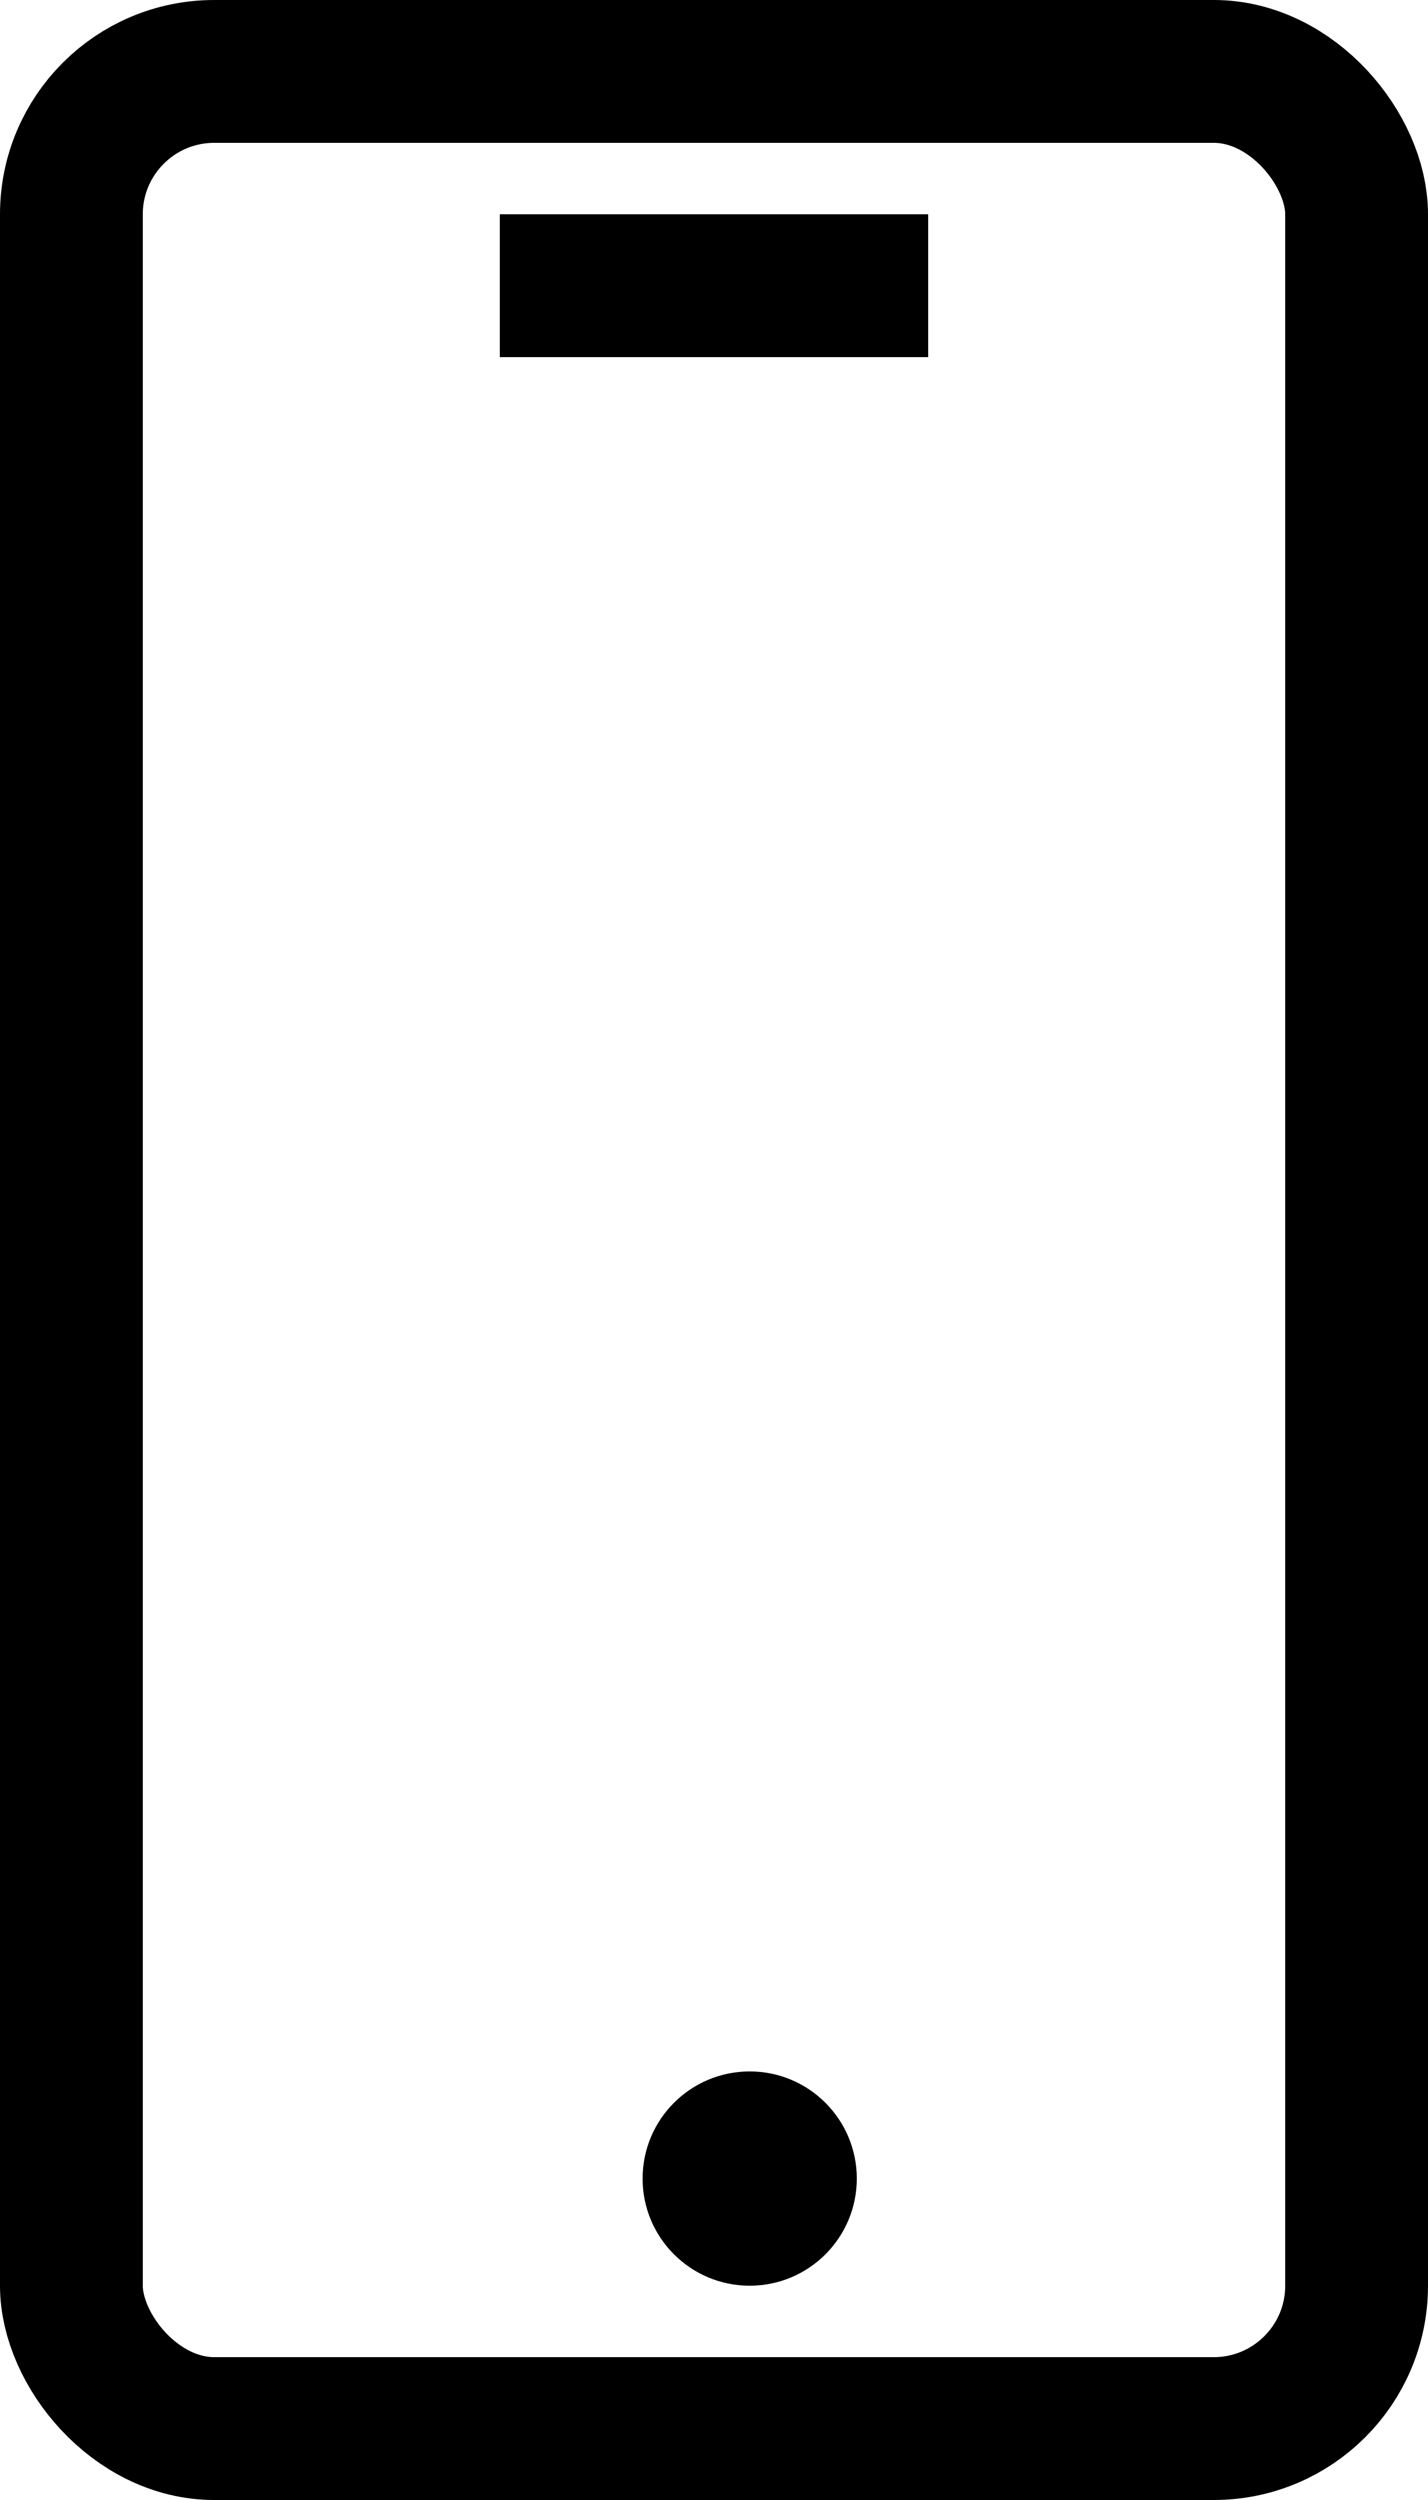 <svg width="20" height="35" viewBox="0 0 20 35" fill="none" xmlns="http://www.w3.org/2000/svg">
<rect x="1" y="1" width="18" height="33" rx="2" stroke="black" stroke-width="2"/>
<line x1="7" y1="4" x2="13" y2="4" stroke="black" stroke-width="2"/>
<circle cx="10.5" cy="30.5" r="1.5" fill="black"/>
</svg>
